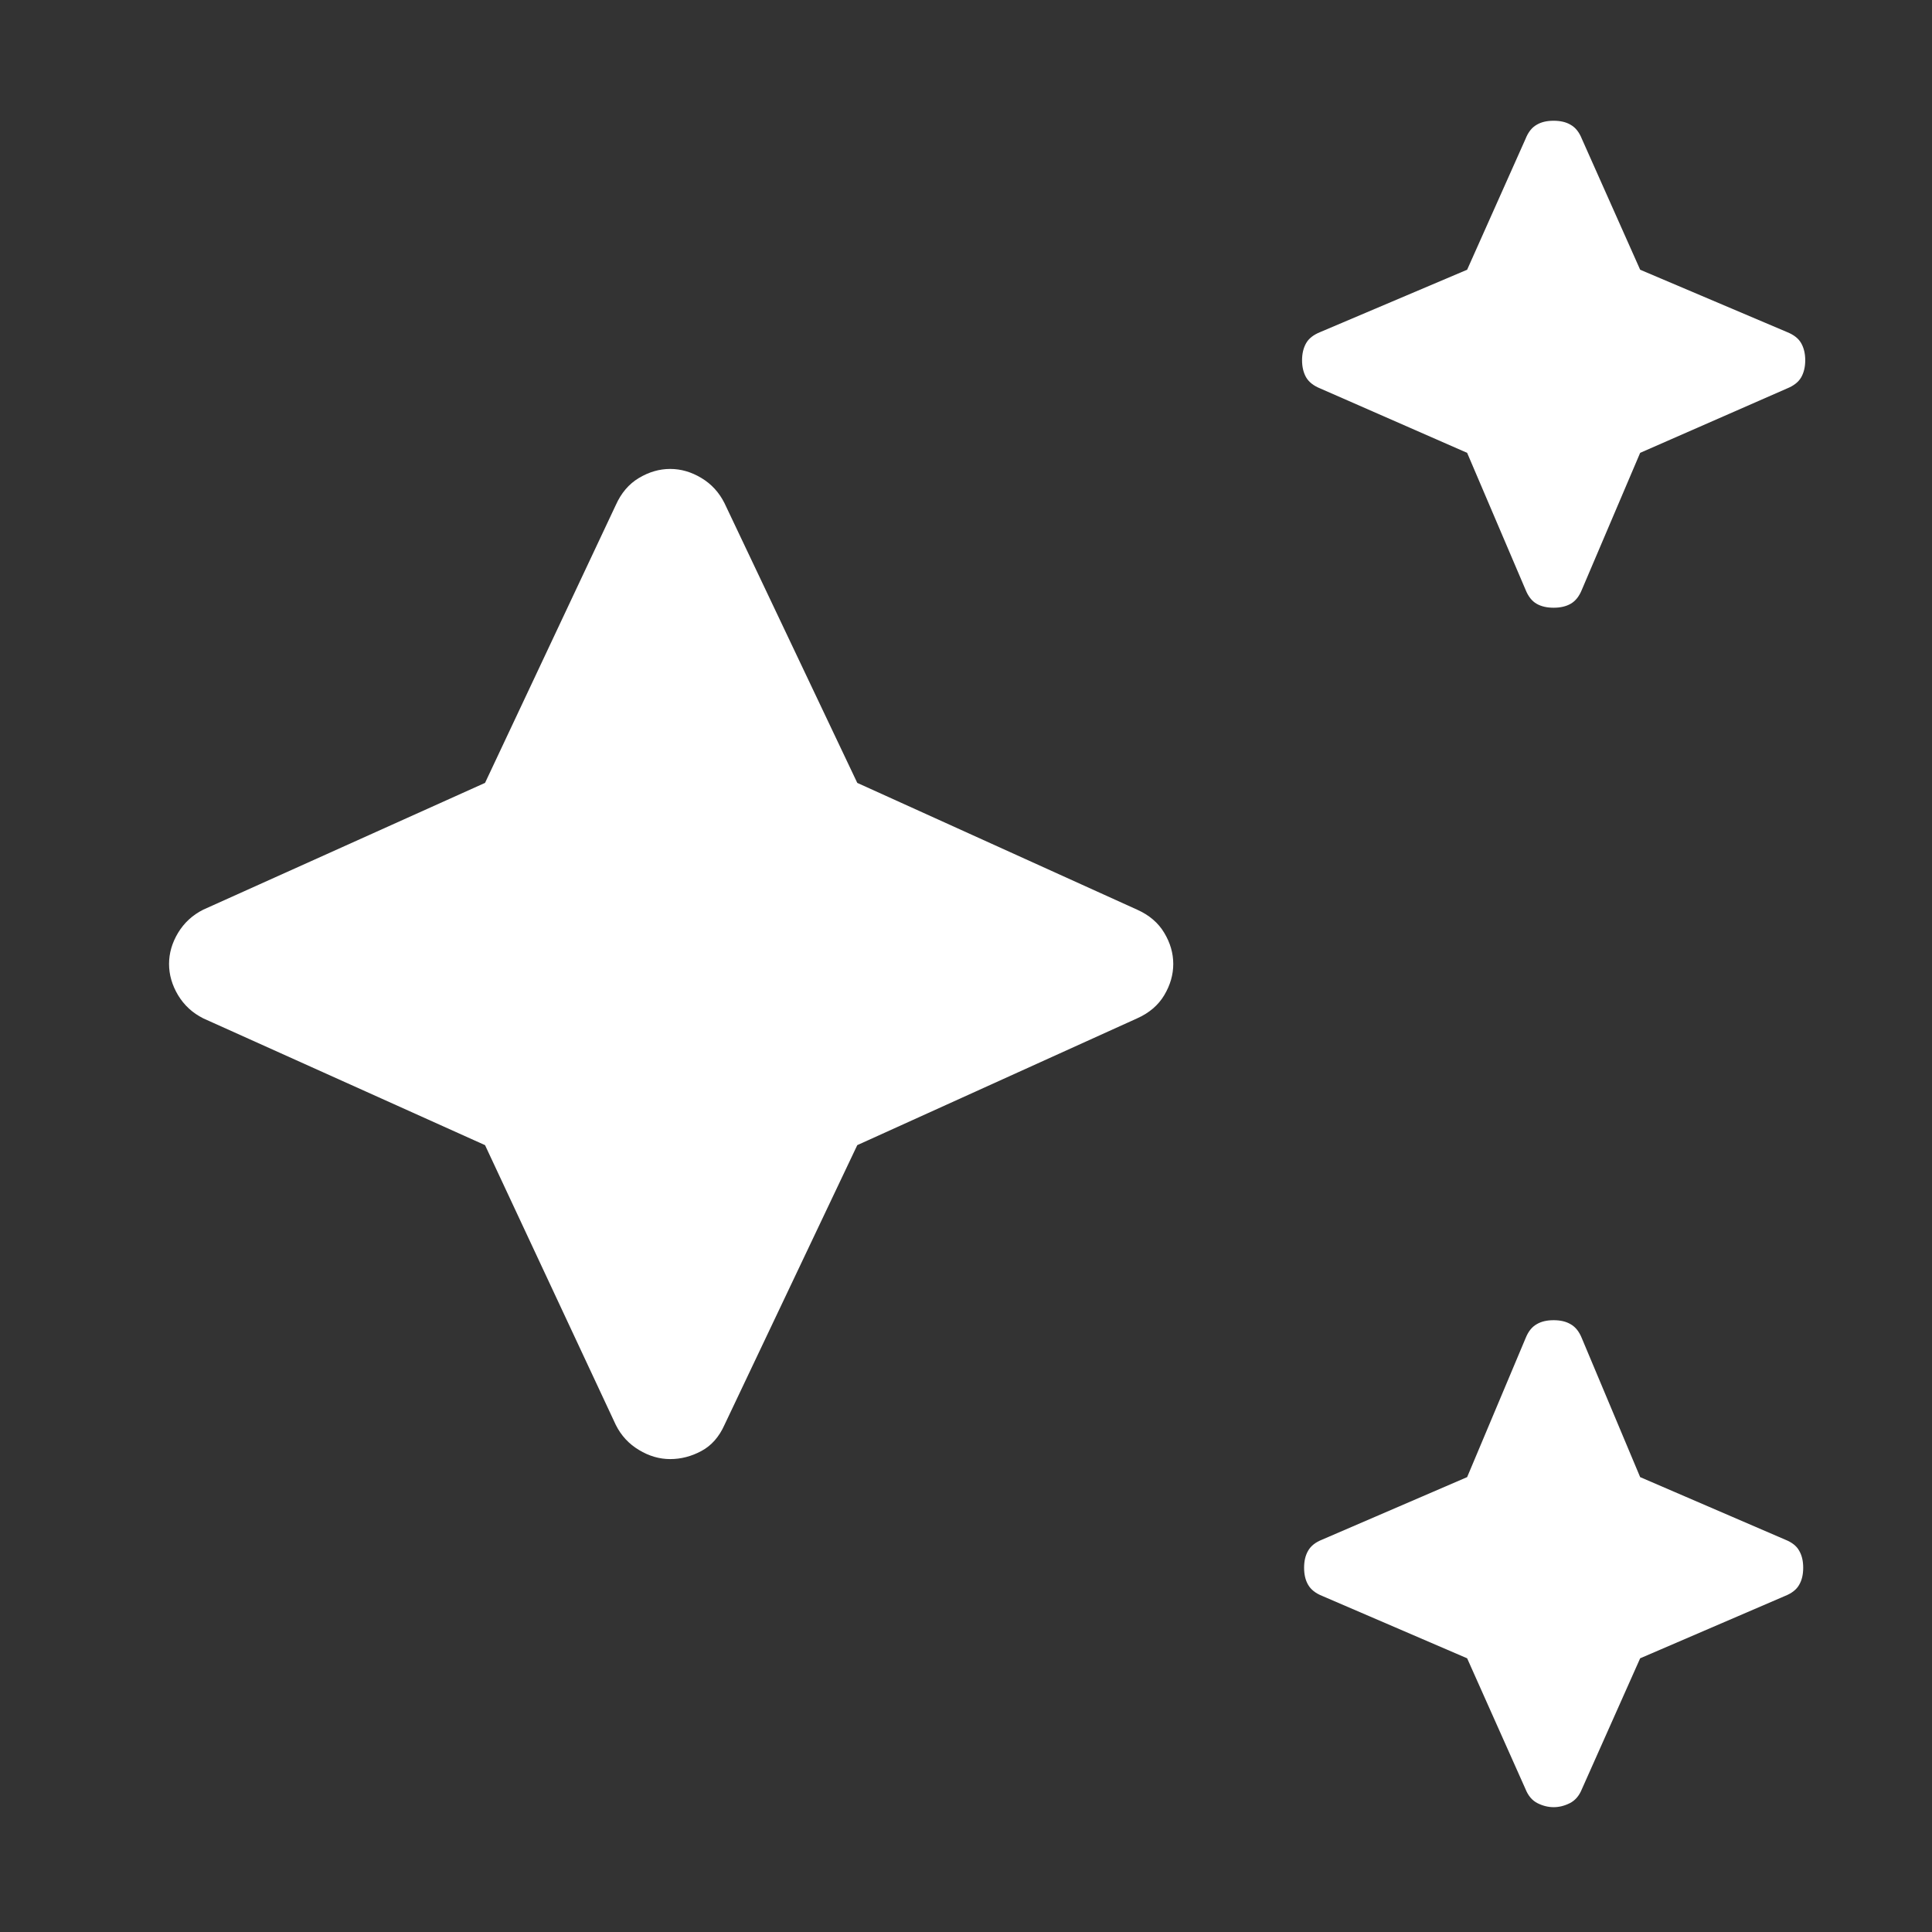 <svg xmlns="http://www.w3.org/2000/svg" width="18" height="18" viewBox="0 0 18 18" fill="none">
  <rect x="0" y="0" width="18" height="18" fill="#333333" stroke="none"/>
  <path d="M14.475 5.662C14.412 5.662 14.359 5.65 14.316 5.625C14.272 5.6 14.238 5.556 14.213 5.494L13.669 4.219L12.3 3.619C12.238 3.594 12.194 3.559 12.169 3.516C12.144 3.472 12.131 3.419 12.131 3.356C12.131 3.294 12.144 3.241 12.169 3.197C12.194 3.153 12.238 3.119 12.3 3.094L13.669 2.513L14.213 1.294C14.238 1.231 14.272 1.188 14.316 1.163C14.359 1.137 14.412 1.125 14.475 1.125C14.537 1.125 14.591 1.137 14.634 1.163C14.678 1.188 14.713 1.231 14.738 1.294L15.281 2.513L16.65 3.094C16.712 3.119 16.756 3.153 16.781 3.197C16.806 3.241 16.819 3.294 16.819 3.356C16.819 3.419 16.806 3.472 16.781 3.516C16.756 3.559 16.712 3.594 16.65 3.619L15.281 4.219L14.738 5.494C14.713 5.556 14.678 5.6 14.634 5.625C14.591 5.65 14.537 5.662 14.475 5.662ZM14.475 16.837C14.425 16.837 14.375 16.825 14.325 16.8C14.275 16.775 14.238 16.731 14.213 16.669L13.669 15.45L12.319 14.869C12.256 14.844 12.213 14.809 12.188 14.766C12.162 14.722 12.15 14.669 12.15 14.606C12.15 14.544 12.162 14.491 12.188 14.447C12.213 14.403 12.256 14.369 12.319 14.344L13.669 13.762L14.213 12.469C14.238 12.406 14.272 12.363 14.316 12.338C14.359 12.312 14.412 12.3 14.475 12.3C14.537 12.3 14.591 12.312 14.634 12.338C14.678 12.363 14.713 12.406 14.738 12.469L15.281 13.762L16.631 14.344C16.694 14.369 16.738 14.403 16.762 14.447C16.788 14.491 16.8 14.544 16.8 14.606C16.8 14.669 16.788 14.722 16.762 14.766C16.738 14.809 16.694 14.844 16.631 14.869L15.281 15.45L14.738 16.669C14.713 16.731 14.675 16.775 14.625 16.8C14.575 16.825 14.525 16.837 14.475 16.837ZM6.244 13.594C6.144 13.594 6.047 13.566 5.953 13.509C5.859 13.453 5.787 13.375 5.737 13.275L4.519 10.669L1.894 9.488C1.794 9.438 1.716 9.366 1.659 9.272C1.603 9.178 1.575 9.081 1.575 8.981C1.575 8.881 1.603 8.784 1.659 8.691C1.716 8.597 1.794 8.525 1.894 8.475L4.519 7.294L5.737 4.706C5.787 4.594 5.859 4.509 5.953 4.453C6.047 4.397 6.144 4.369 6.244 4.369C6.344 4.369 6.441 4.397 6.534 4.453C6.628 4.509 6.7 4.588 6.75 4.688L7.987 7.294L10.594 8.475C10.706 8.525 10.791 8.597 10.847 8.691C10.903 8.784 10.931 8.881 10.931 8.981C10.931 9.081 10.903 9.178 10.847 9.272C10.791 9.366 10.706 9.438 10.594 9.488L7.987 10.669L6.75 13.275C6.7 13.387 6.628 13.469 6.534 13.519C6.441 13.569 6.344 13.594 6.244 13.594Z" fill="white"/>
</svg>